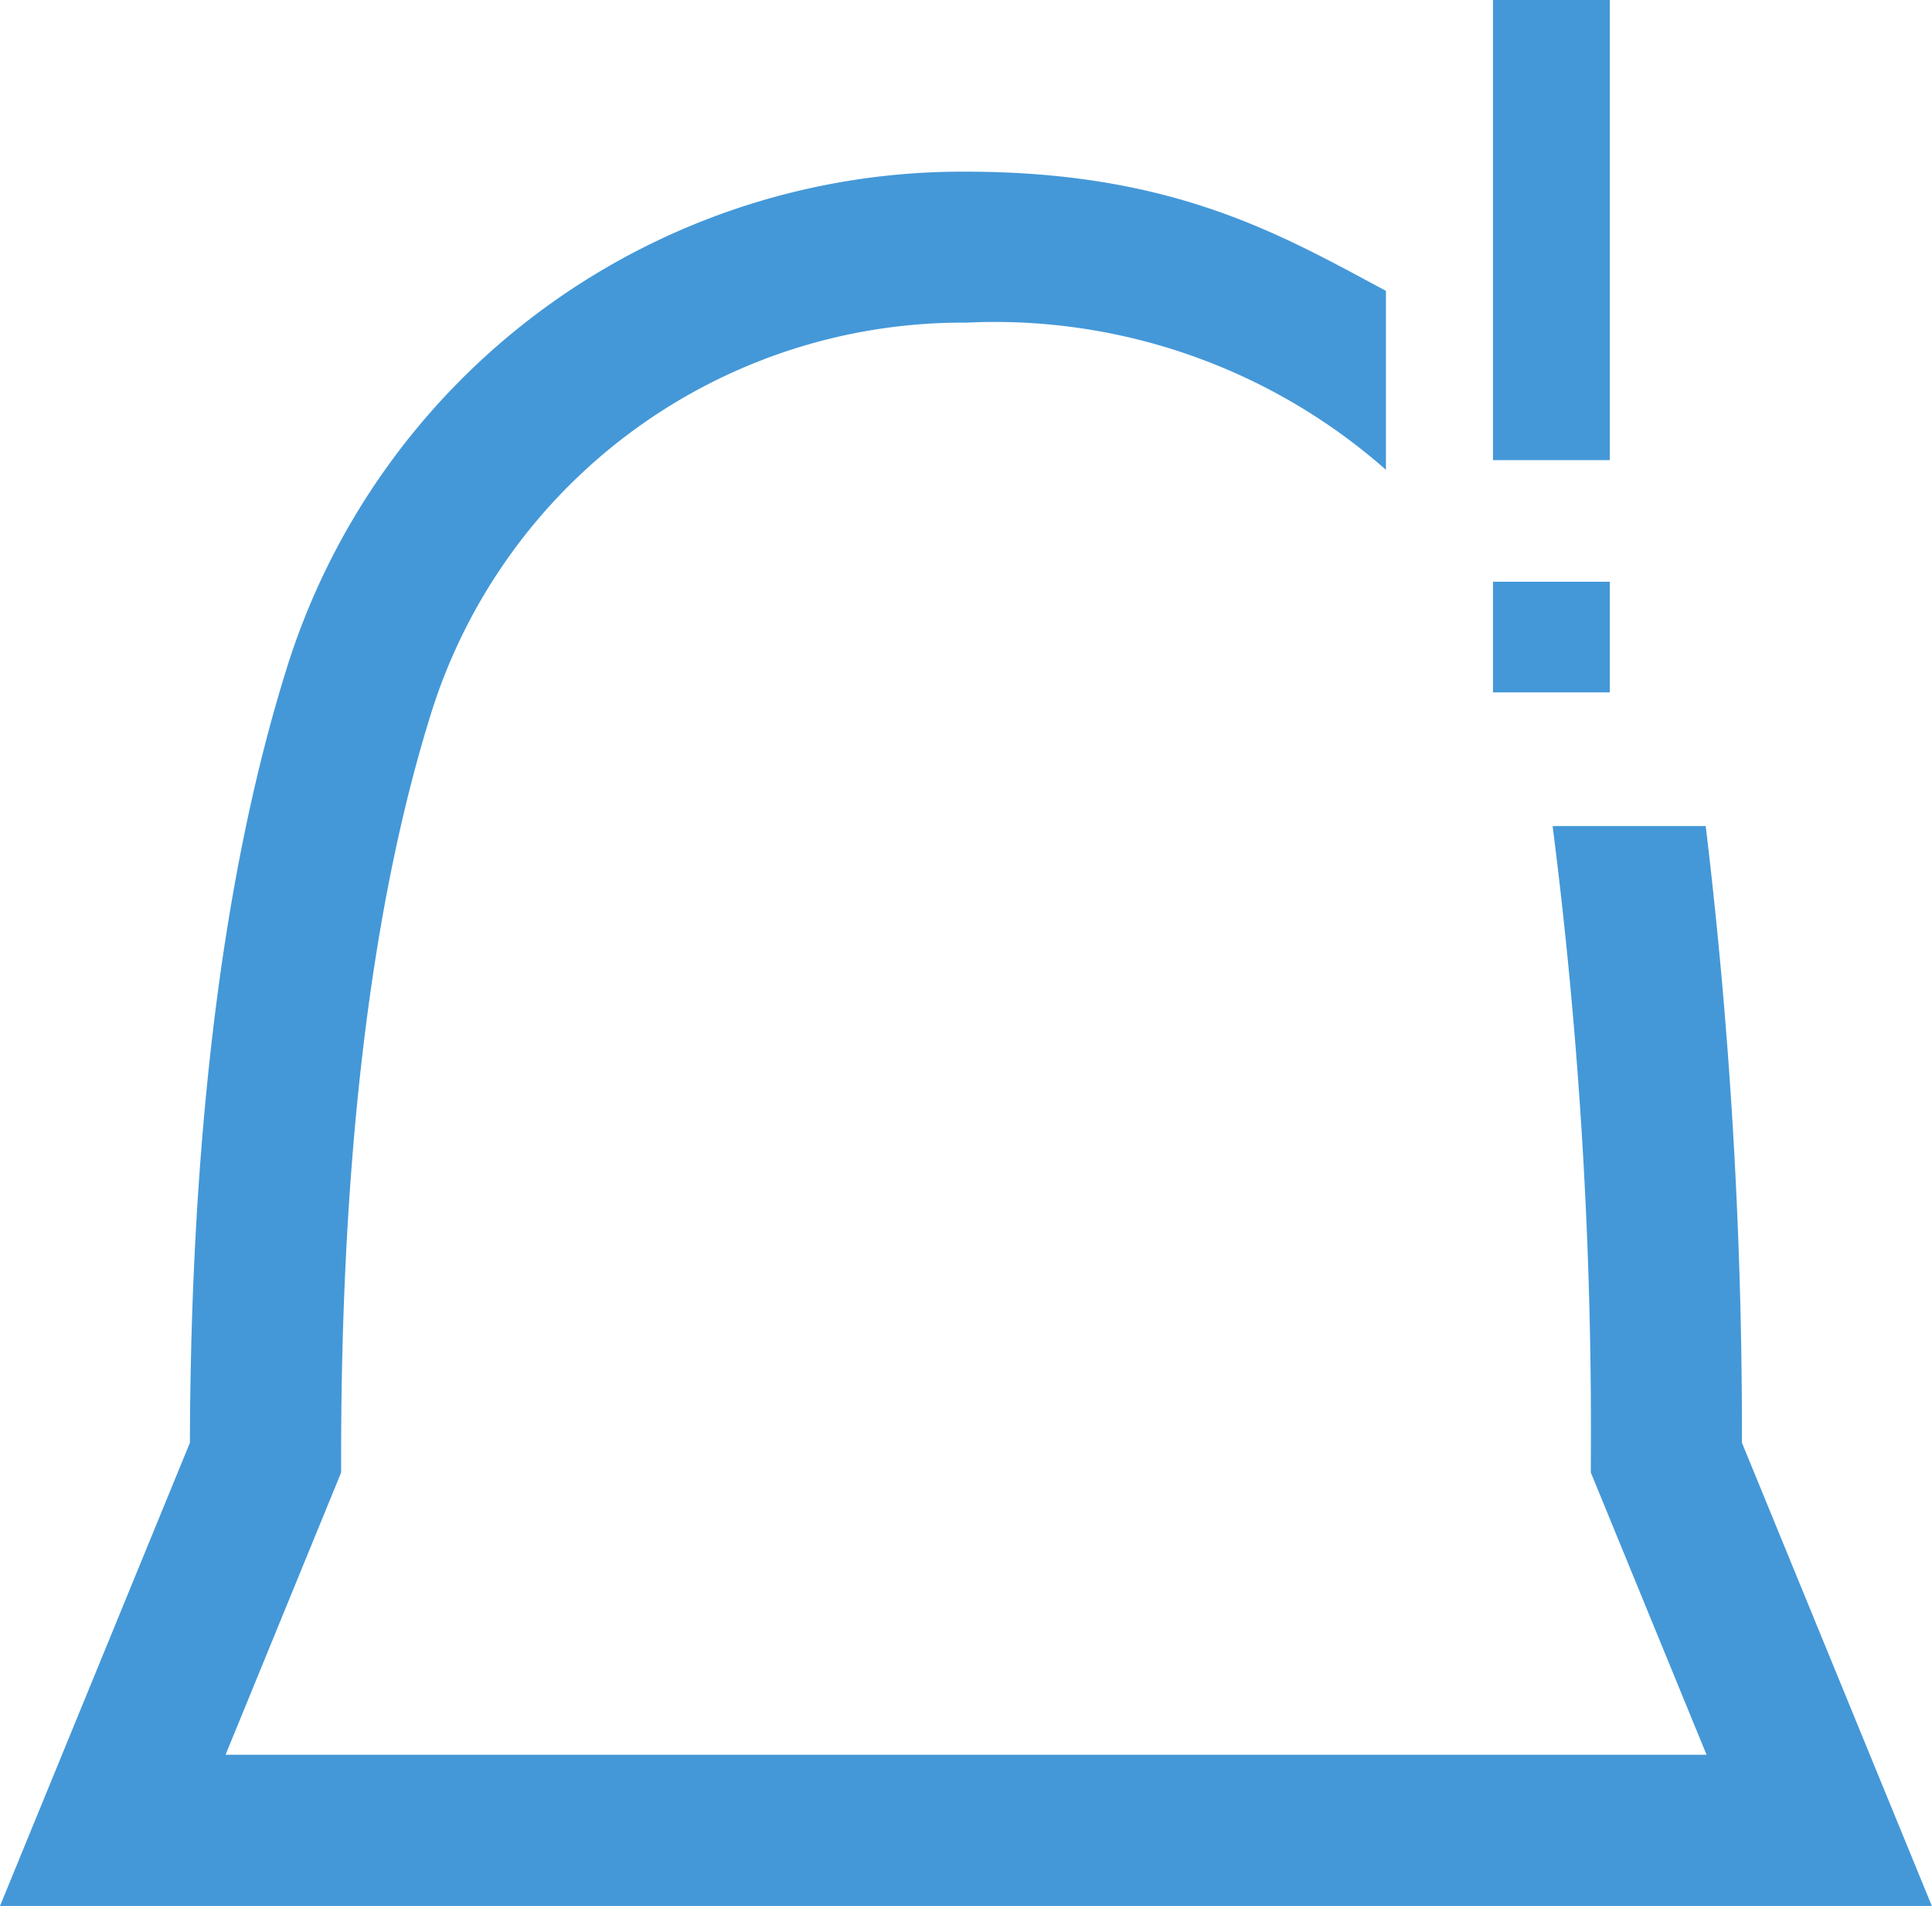 <svg xmlns="http://www.w3.org/2000/svg" xmlns:xlink="http://www.w3.org/1999/xlink" width="50.537" height="49.869" viewBox="0 0 50.537 49.869">
  <defs>
    <clipPath id="clip-path">
      <rect id="Rectangle_1105" data-name="Rectangle 1105" width="50.537" height="49.869" fill="#4498d8"/>
    </clipPath>
  </defs>
  <g id="Group_5213" data-name="Group 5213" transform="translate(0 -1367.071)">
    <g id="Group_5181" data-name="Group 5181" transform="translate(0 1367.071)" clip-path="url(#clip-path)">
      <path id="Path_2325" data-name="Path 2325" d="M0,49.769,4.968,37.648v-.2c.039-8.062.89-14.81,2.53-20.056a18.507,18.507,0,0,1,17.77-13c5.458,0,8.282,1.672,10.985,3.118v4.682A15.47,15.47,0,0,0,25.269,8.342a14.569,14.569,0,0,0-13.995,10.23c-1.56,4.993-2.351,11.542-2.351,19.467v.39L5.9,45.813H44.64l-3.027-7.384v-.39a124.42,124.42,0,0,0-1-16.526h4.005a133.065,133.065,0,0,1,.947,15.935v.2l4.968,12.121Z" transform="translate(0 0.1)" fill="#4498d8"/>
      <rect id="Rectangle_1103" data-name="Rectangle 1103" width="3.055" height="2.895" transform="translate(39.054 15.221)" fill="#4498d8"/>
      <rect id="Rectangle_1104" data-name="Rectangle 1104" width="3.055" height="12.039" transform="translate(39.054)" fill="#4498d8"/>
    </g>
  </g>
</svg>
